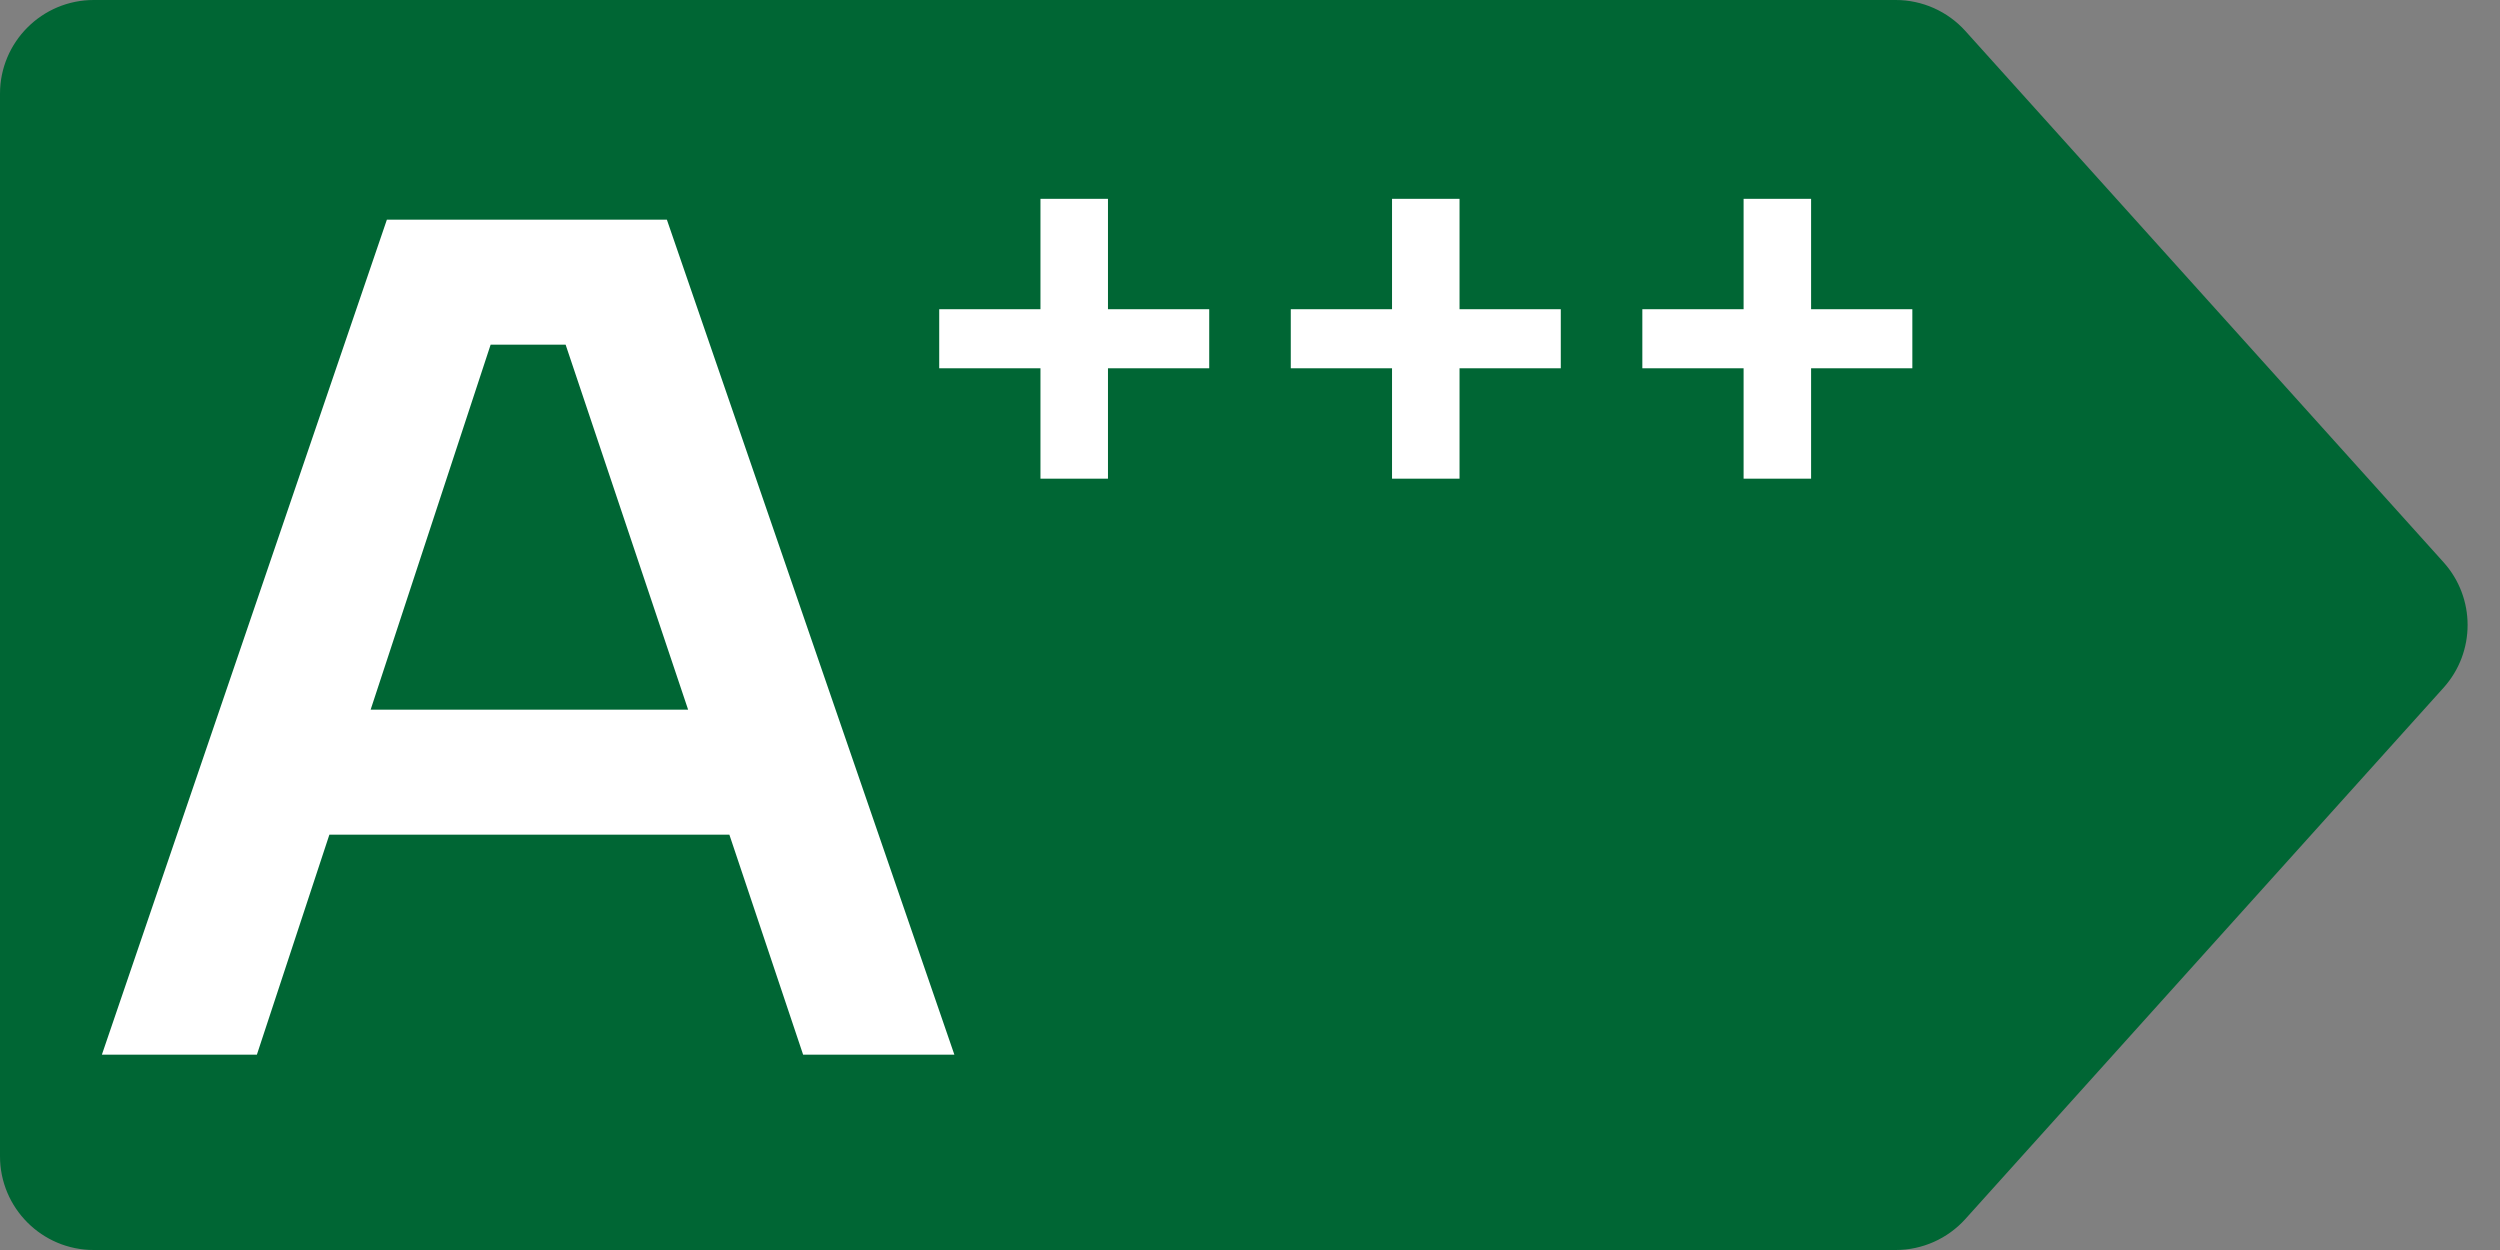 <svg width="64" height="32" viewBox="0 0 64 32" fill="none" xmlns="http://www.w3.org/2000/svg">
<rect x="0" y="0" width="64" height="32" fill="#808080" stroke="none"/>
<g clip-path="url(#clip0_74_709)">
<path d="M48.531 -6.16866e-07C49.211 -6.07362e-07 49.859 0.289 50.314 0.794L62.555 14.394C63.376 15.307 63.376 16.693 62.555 17.606L50.314 31.206C49.859 31.711 49.211 32 48.531 32L2.4 32C1.075 32 -9.04304e-06 30.925 -8.98245e-06 29.6L-7.7391e-06 2.4C-7.67851e-06 1.075 1.075 -1.27977e-06 2.4 -1.26125e-06L48.531 -6.16866e-07Z" fill="#006634"/>
<path d="M9.904 5.624H17.072L24.432 27H20.56L18.672 21.368H8.432L6.576 27H2.608L9.904 5.624ZM9.488 18.168H17.616L14.48 8.824H12.56L9.488 18.168Z" fill="white"/>
<path d="M24.044 9.428V7.916H26.636V5.09H28.364V7.916H30.956V9.428H28.364V12.254H26.636V9.428H24.044ZM33.044 9.428V7.916H35.636V5.09H37.364V7.916H39.956V9.428H37.364V12.254H35.636V9.428H33.044ZM42.044 9.428V7.916H44.636V5.09H46.364V7.916H48.956V9.428H46.364V12.254H44.636V9.428H42.044Z" fill="white"/>
</g>
<defs>
<clipPath id="clip0_74_709">
<rect width="64" height="32" fill="white"/>
</clipPath>
</defs>
</svg>
